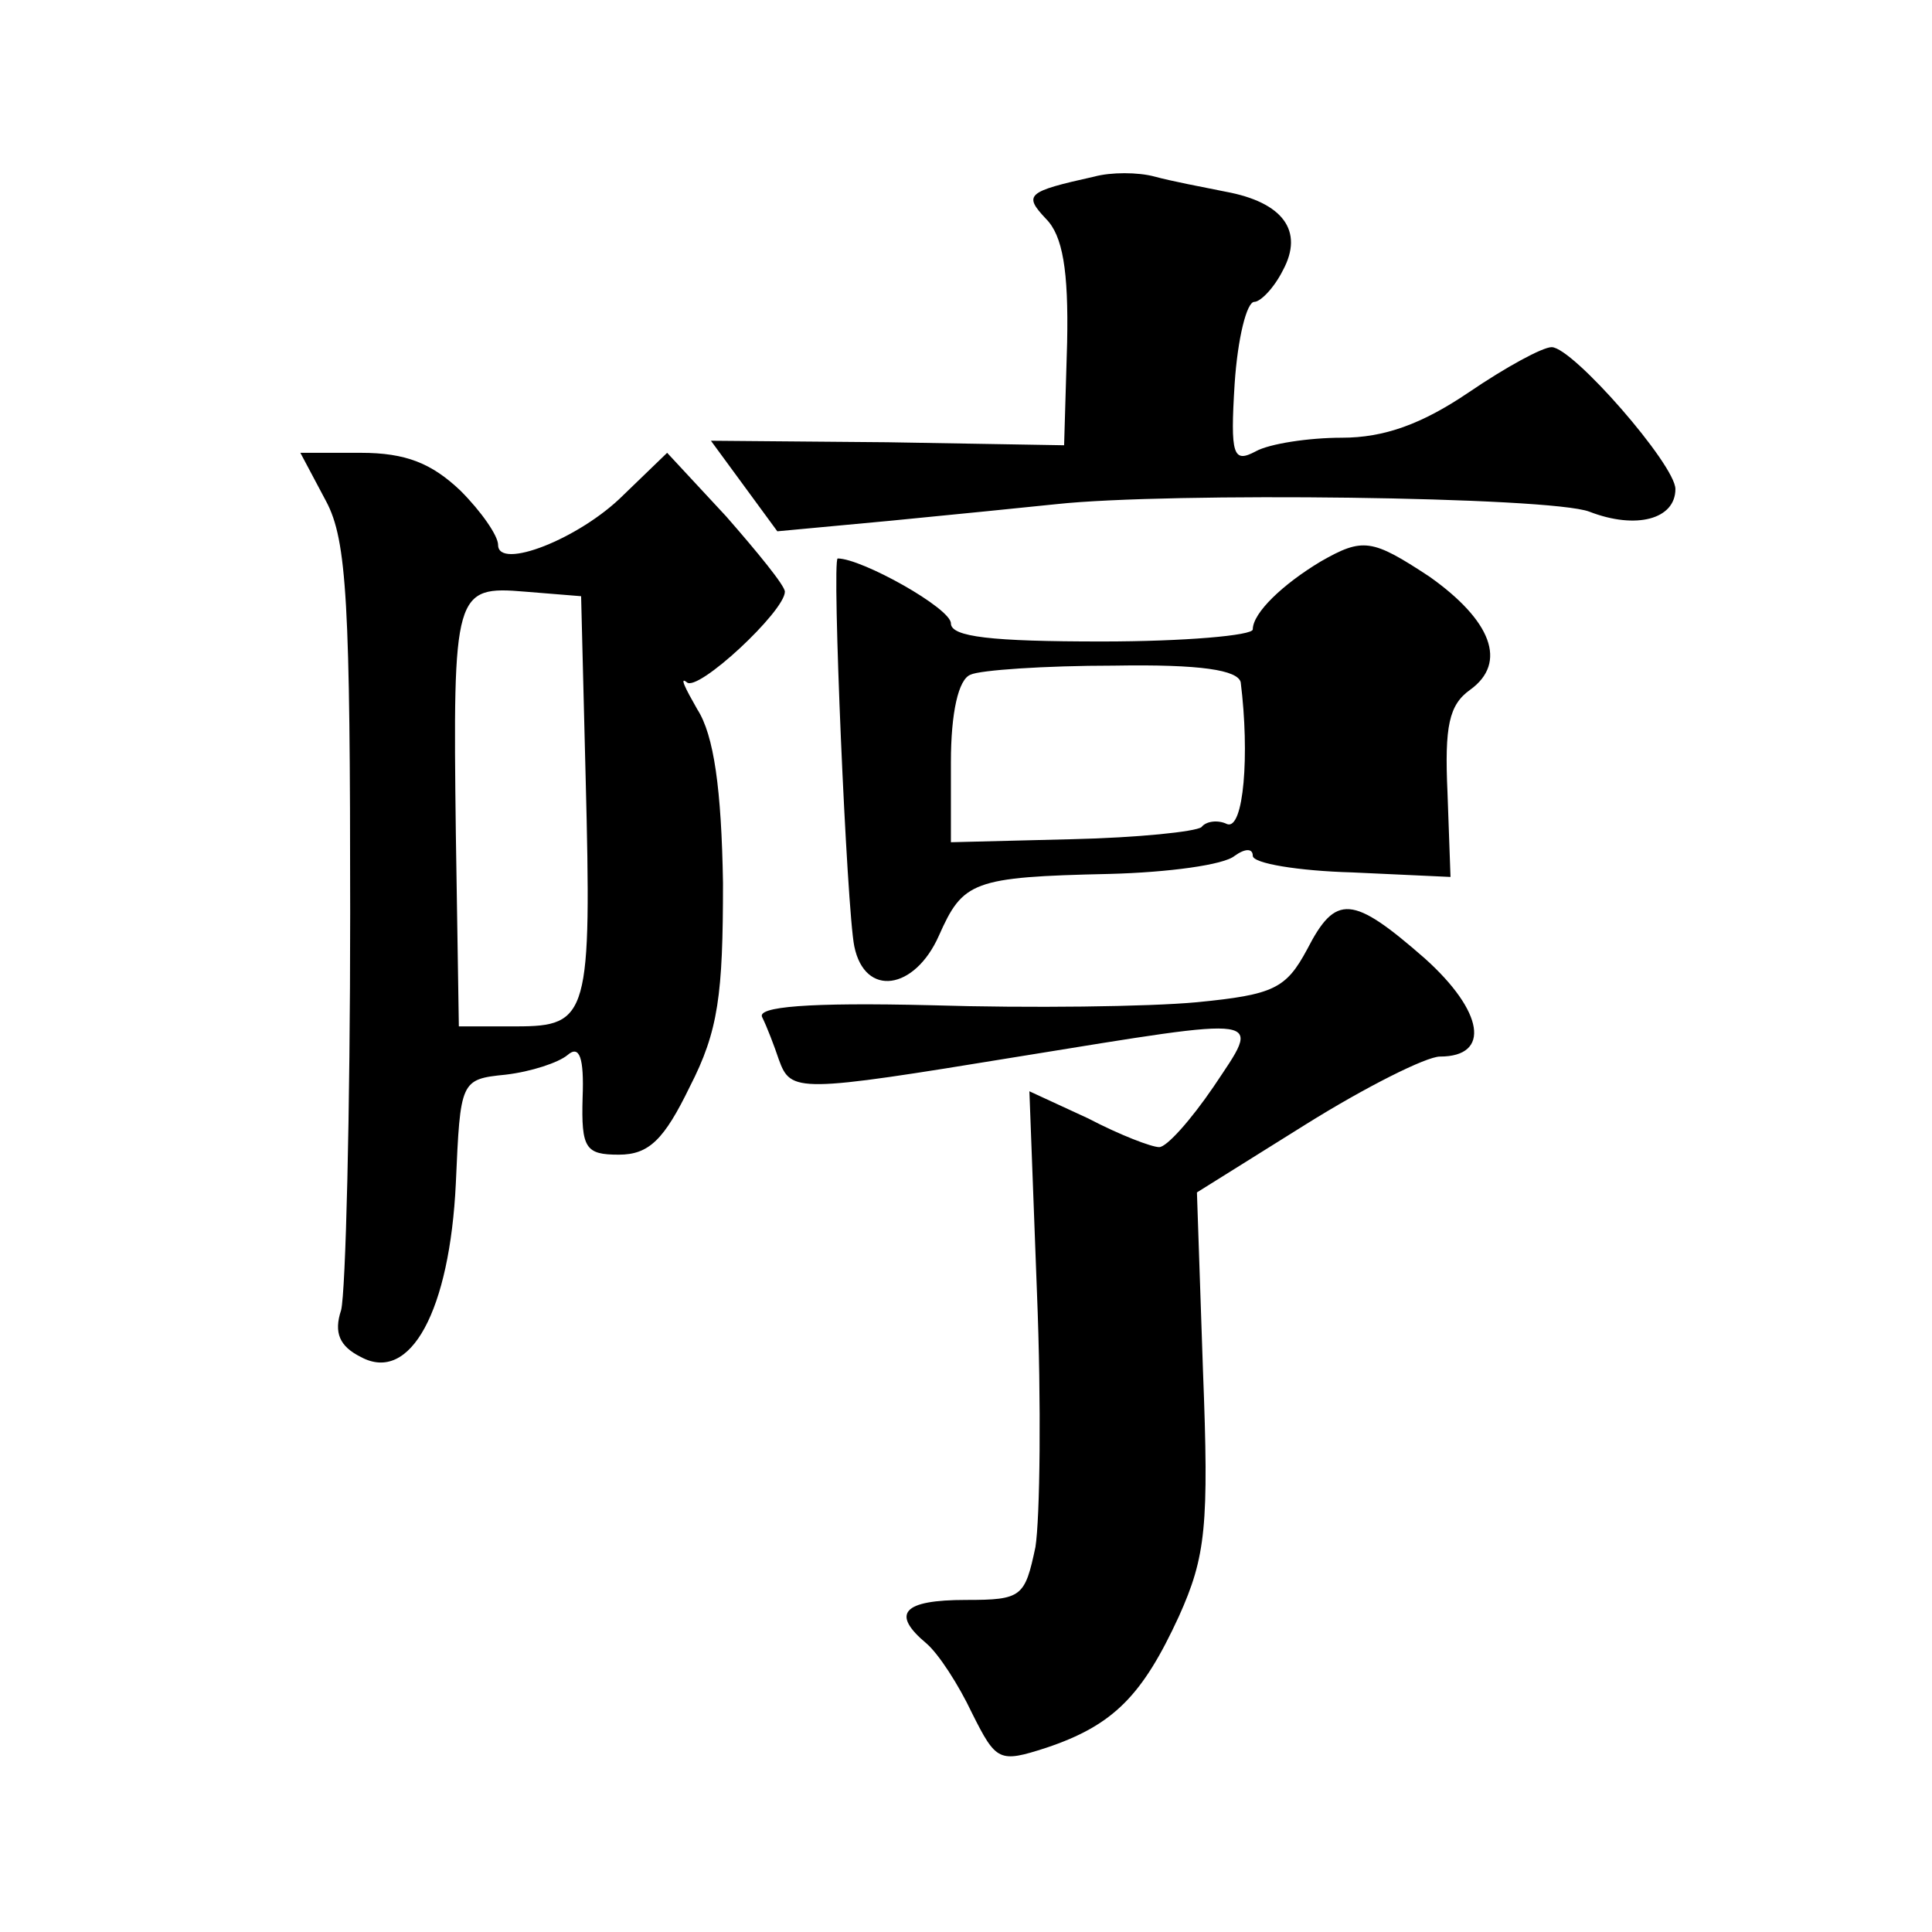 <?xml version="1.0" standalone="no"?>
<!DOCTYPE svg PUBLIC "-//W3C//DTD SVG 20010904//EN"
 "http://www.w3.org/TR/2001/REC-SVG-20010904/DTD/svg10.dtd">
<svg version="1.0" xmlns="http://www.w3.org/2000/svg"
 width="128pt" height="128pt" viewBox="0 0 128 128"
 preserveAspectRatio="xMidYMid meet">
<g transform="translate(0,128) scale(0.1,-0.1)"
fill="#0" stroke="none">
<path d="M725 1163 c-45 -10 -47 -12 -32 -28 11 -11 15 -34 14 -82 l-2 -68 -117
2 -117 1 22 -30 22 -30 75 7 c41 4 91 9 110 11 74 8 327 5 353 -5 31 -12 57 -5
57 15 0 16 -68 94 -82 94 -6 0 -30 -13 -55 -30 -31 -21 -56 -30 -84 -30 -22 0 -48
-4 -57 -9 -15 -8 -17 -3 -14 45 2 30 8 54 13 54 4 0 13 9 19 21 14 26 0 45 -38
52 -15 3 -36 7 -47 10 -11 3 -29 3 -40 0z M216 948 c14 -26 16 -69 16 -273 0 -133
-3 -251 -6 -263 -5 -15 -1 -24 13 -31 33 -18 59 31 63 115 3 68 3 69 33 72 17 2
35 8 41 13 8 7 11 -2 10 -28 -1 -34 2 -38 24 -38 20 0 30 10 47 45 19 37 22 61
22 135 -1 62 -6 98 -17 115 -8 14 -12 22 -7 18 7 -7 65 47 65 60 0 4 -18 26 -39
50 l-39 42 -29 -28 c-29 -29 -83 -50 -83 -33 0 6 -11 22 -25 36 -19 18 -36 25 -66
25 l-40 0 17 -32z m172 -183 c4 -158 2 -165 -46 -165 l-38 0 -2 128 c-2 160 -1
164 46 160 l37 -3 3 -120z M875 908 c-25 -15 -45 -34 -45 -45 0 -4 -45 -8 -100
-8 -73 0 -100 3 -100 12 0 10 -59 43 -75 43 -4 0 6 -233 11 -257 7 -34 40 -29 56
7 16 36 22 39 113 41 39 1 76 6 83 12 7 5 12 5 12 0 0 -5 30 -10 66 -11 l65 -3
-2 56 c-2 44 1 58 15 68 25 18 14 46 -27 75 -38 25 -44 26 -72 10z m-53 -80 c6
-48 2 -98 -9 -94 -6 3 -14 2 -17 -2 -4 -3 -42 -7 -86 -8 l-80 -2 0 53 c0 33 5 55
13 58 6 3 49 6 95 6 58 1 82 -3 84 -11z M866 651 c-14 -26 -22 -30 -73 -35 -32
-3 -111 -4 -176 -2 -82 2 -116 -1 -112 -8 3 -6 8 -19 11 -28 8 -22 12 -22 159 2
167 27 161 28 129 -20 -15 -22 -31 -40 -36 -40 -5 0 -26 8 -47 19 l-39 18 5 -133
c3 -74 2 -150 -1 -169 -7 -33 -9 -35 -46 -35 -42 0 -50 -9 -26 -29 8 -7 21 -27
30 -46 16 -32 18 -33 49 -23 45 15 64 35 88 87 18 40 20 60 16 163 l-4 118 72 45
c40 25 80 45 89 45 34 0 29 30 -10 65 -48 42 -59 43 -78 6z"/>
</g>
</svg>
